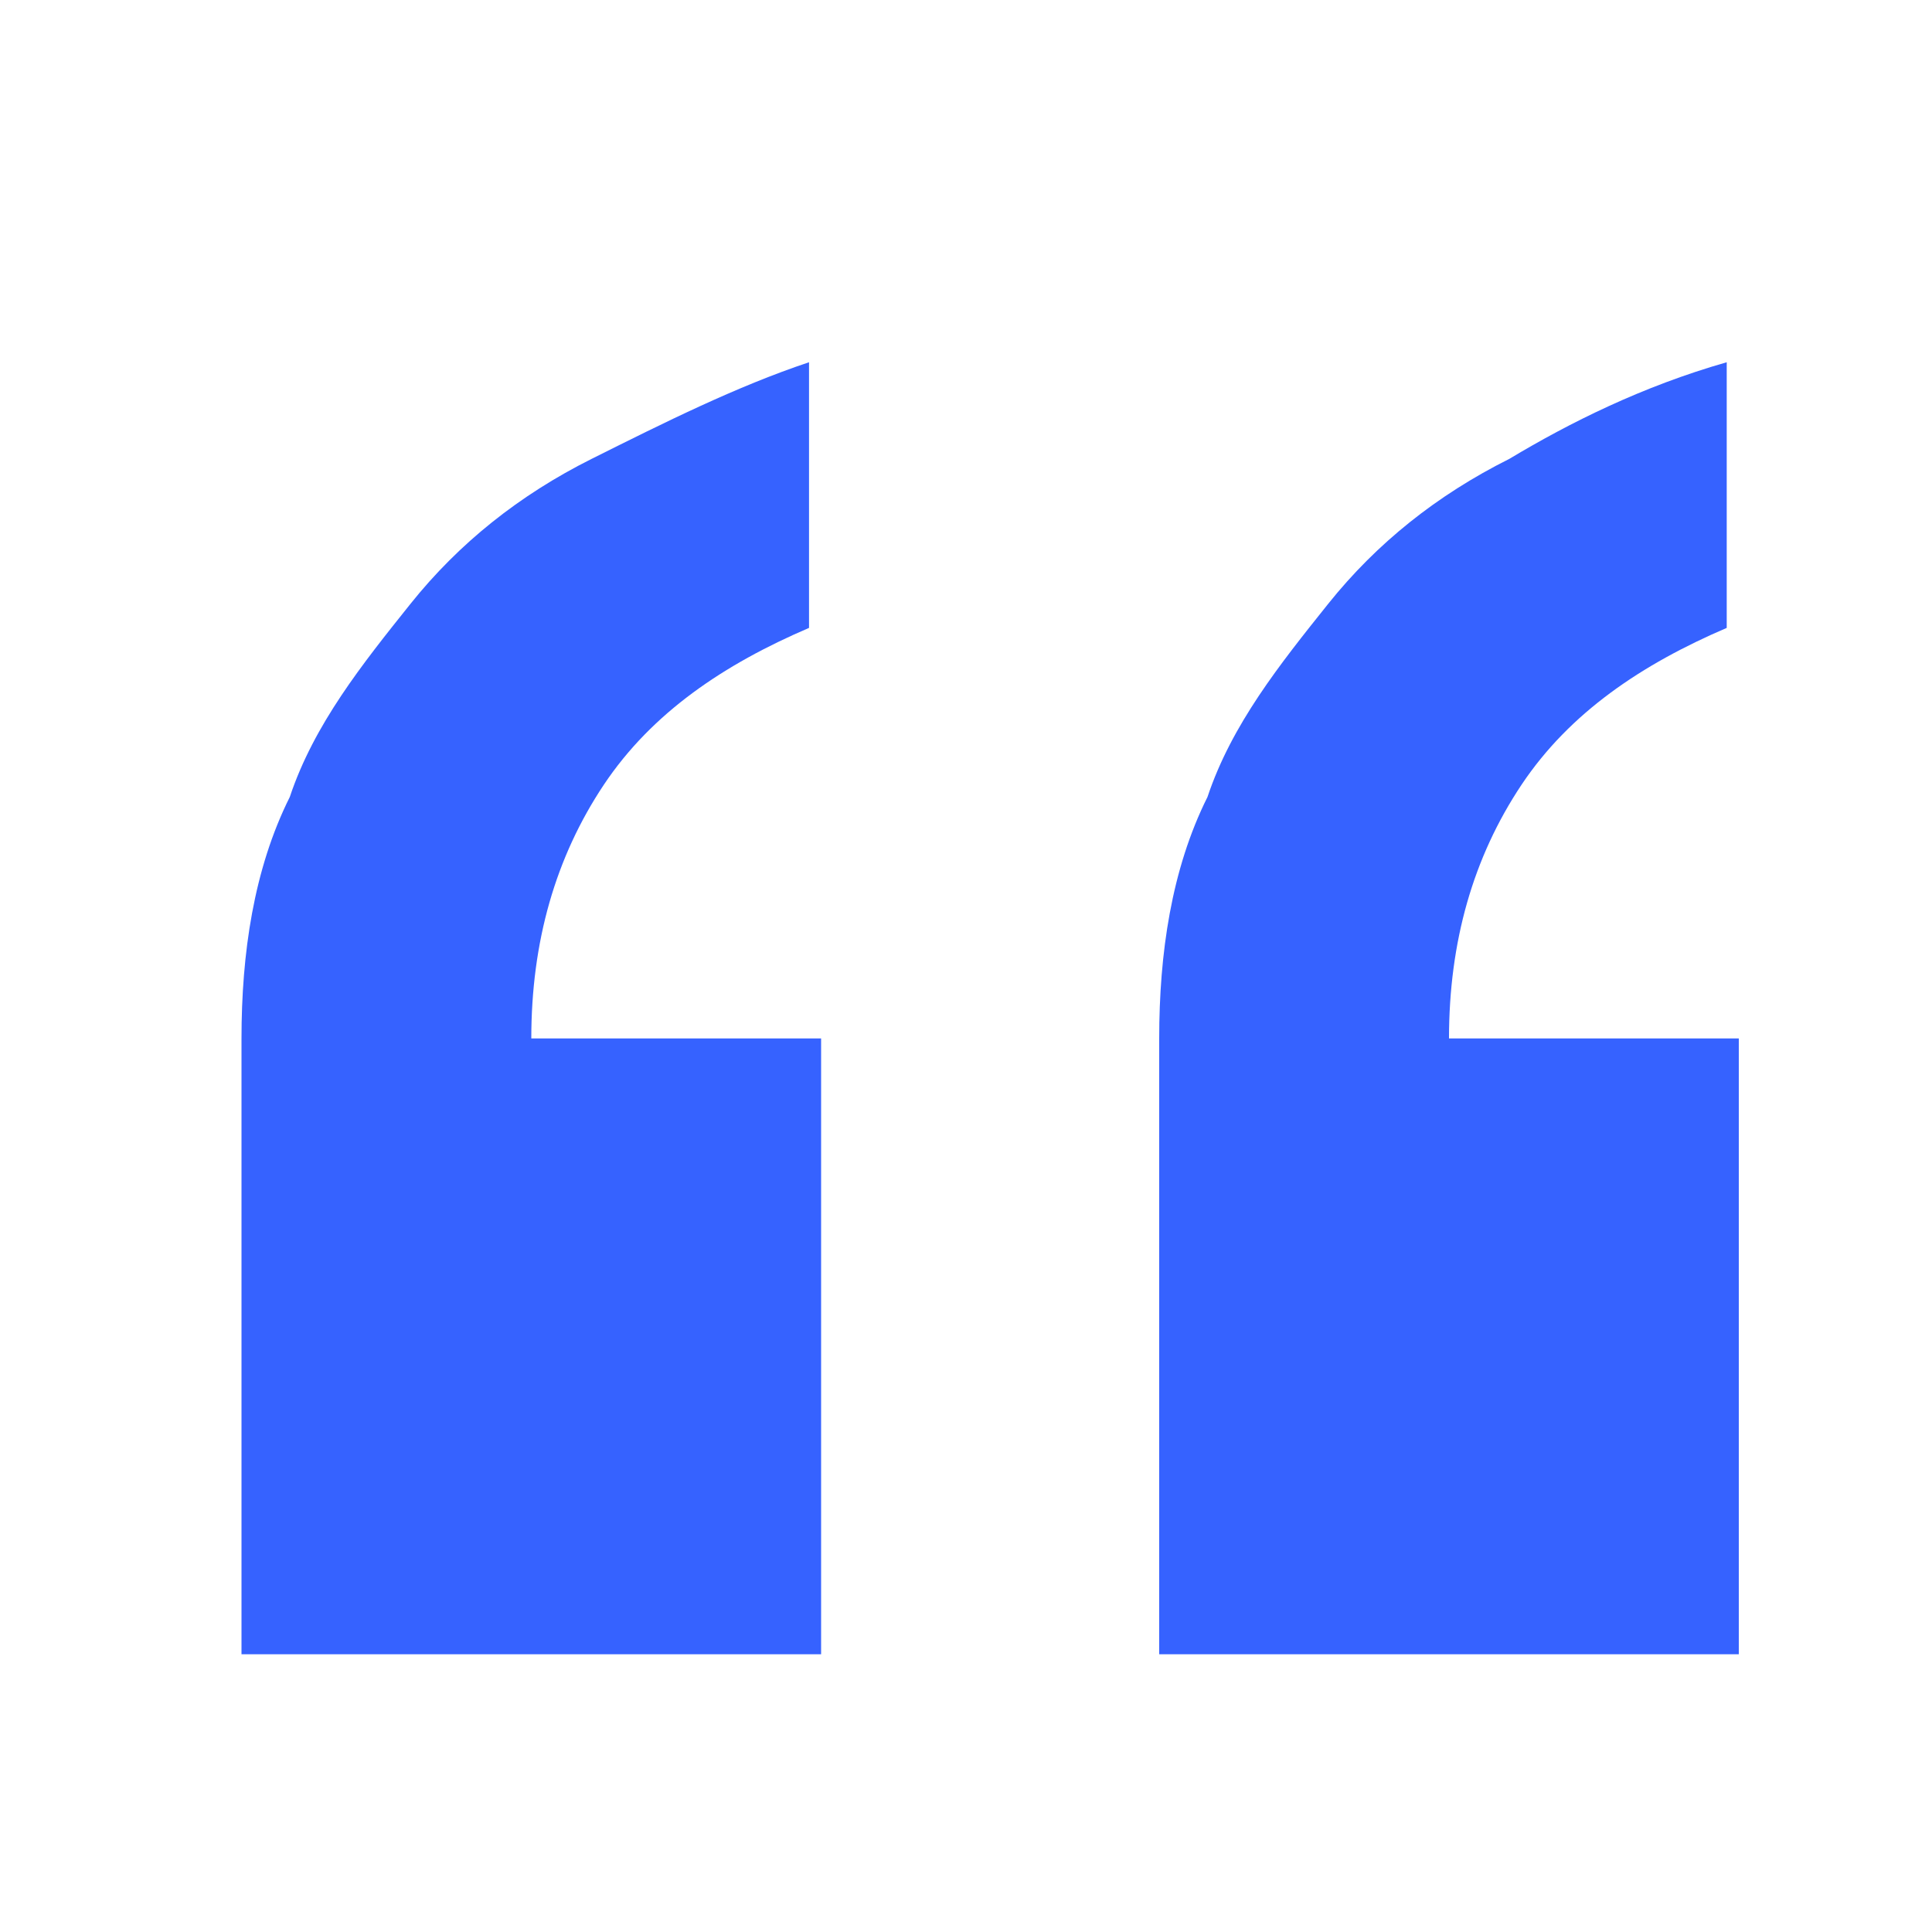 <svg viewBox="0 0 1024 1024" xmlns="http://www.w3.org/2000/svg" xmlns:xlink="http://www.w3.org/1999/xlink" fill="#3662ff"><path d="M217.6 320C192 352 166.4 384 153.6 422.4 134.4 460.8 128 505.6 128 550.4l0 326.4 307.2 0L435.2 550.4 281.6 550.4c0-51.2 12.8-96 38.4-134.4 25.6-38.4 64-64 108.8-83.2L428.8 192C390.4 204.8 352 224 313.6 243.2 275.2 262.4 243.2 288 217.6 320z"></path><path d="M915.2 332.8 915.2 192c-44.8 12.8-83.2 32-115.2 51.2C761.6 262.4 729.6 288 704 320s-51.2 64-64 102.4c-19.2 38.4-25.6 83.2-25.6 128l0 326.4 307.2 0L921.6 550.4 768 550.4c0-51.2 12.8-96 38.4-134.4C832 377.6 870.4 352 915.2 332.8z"></path></svg>